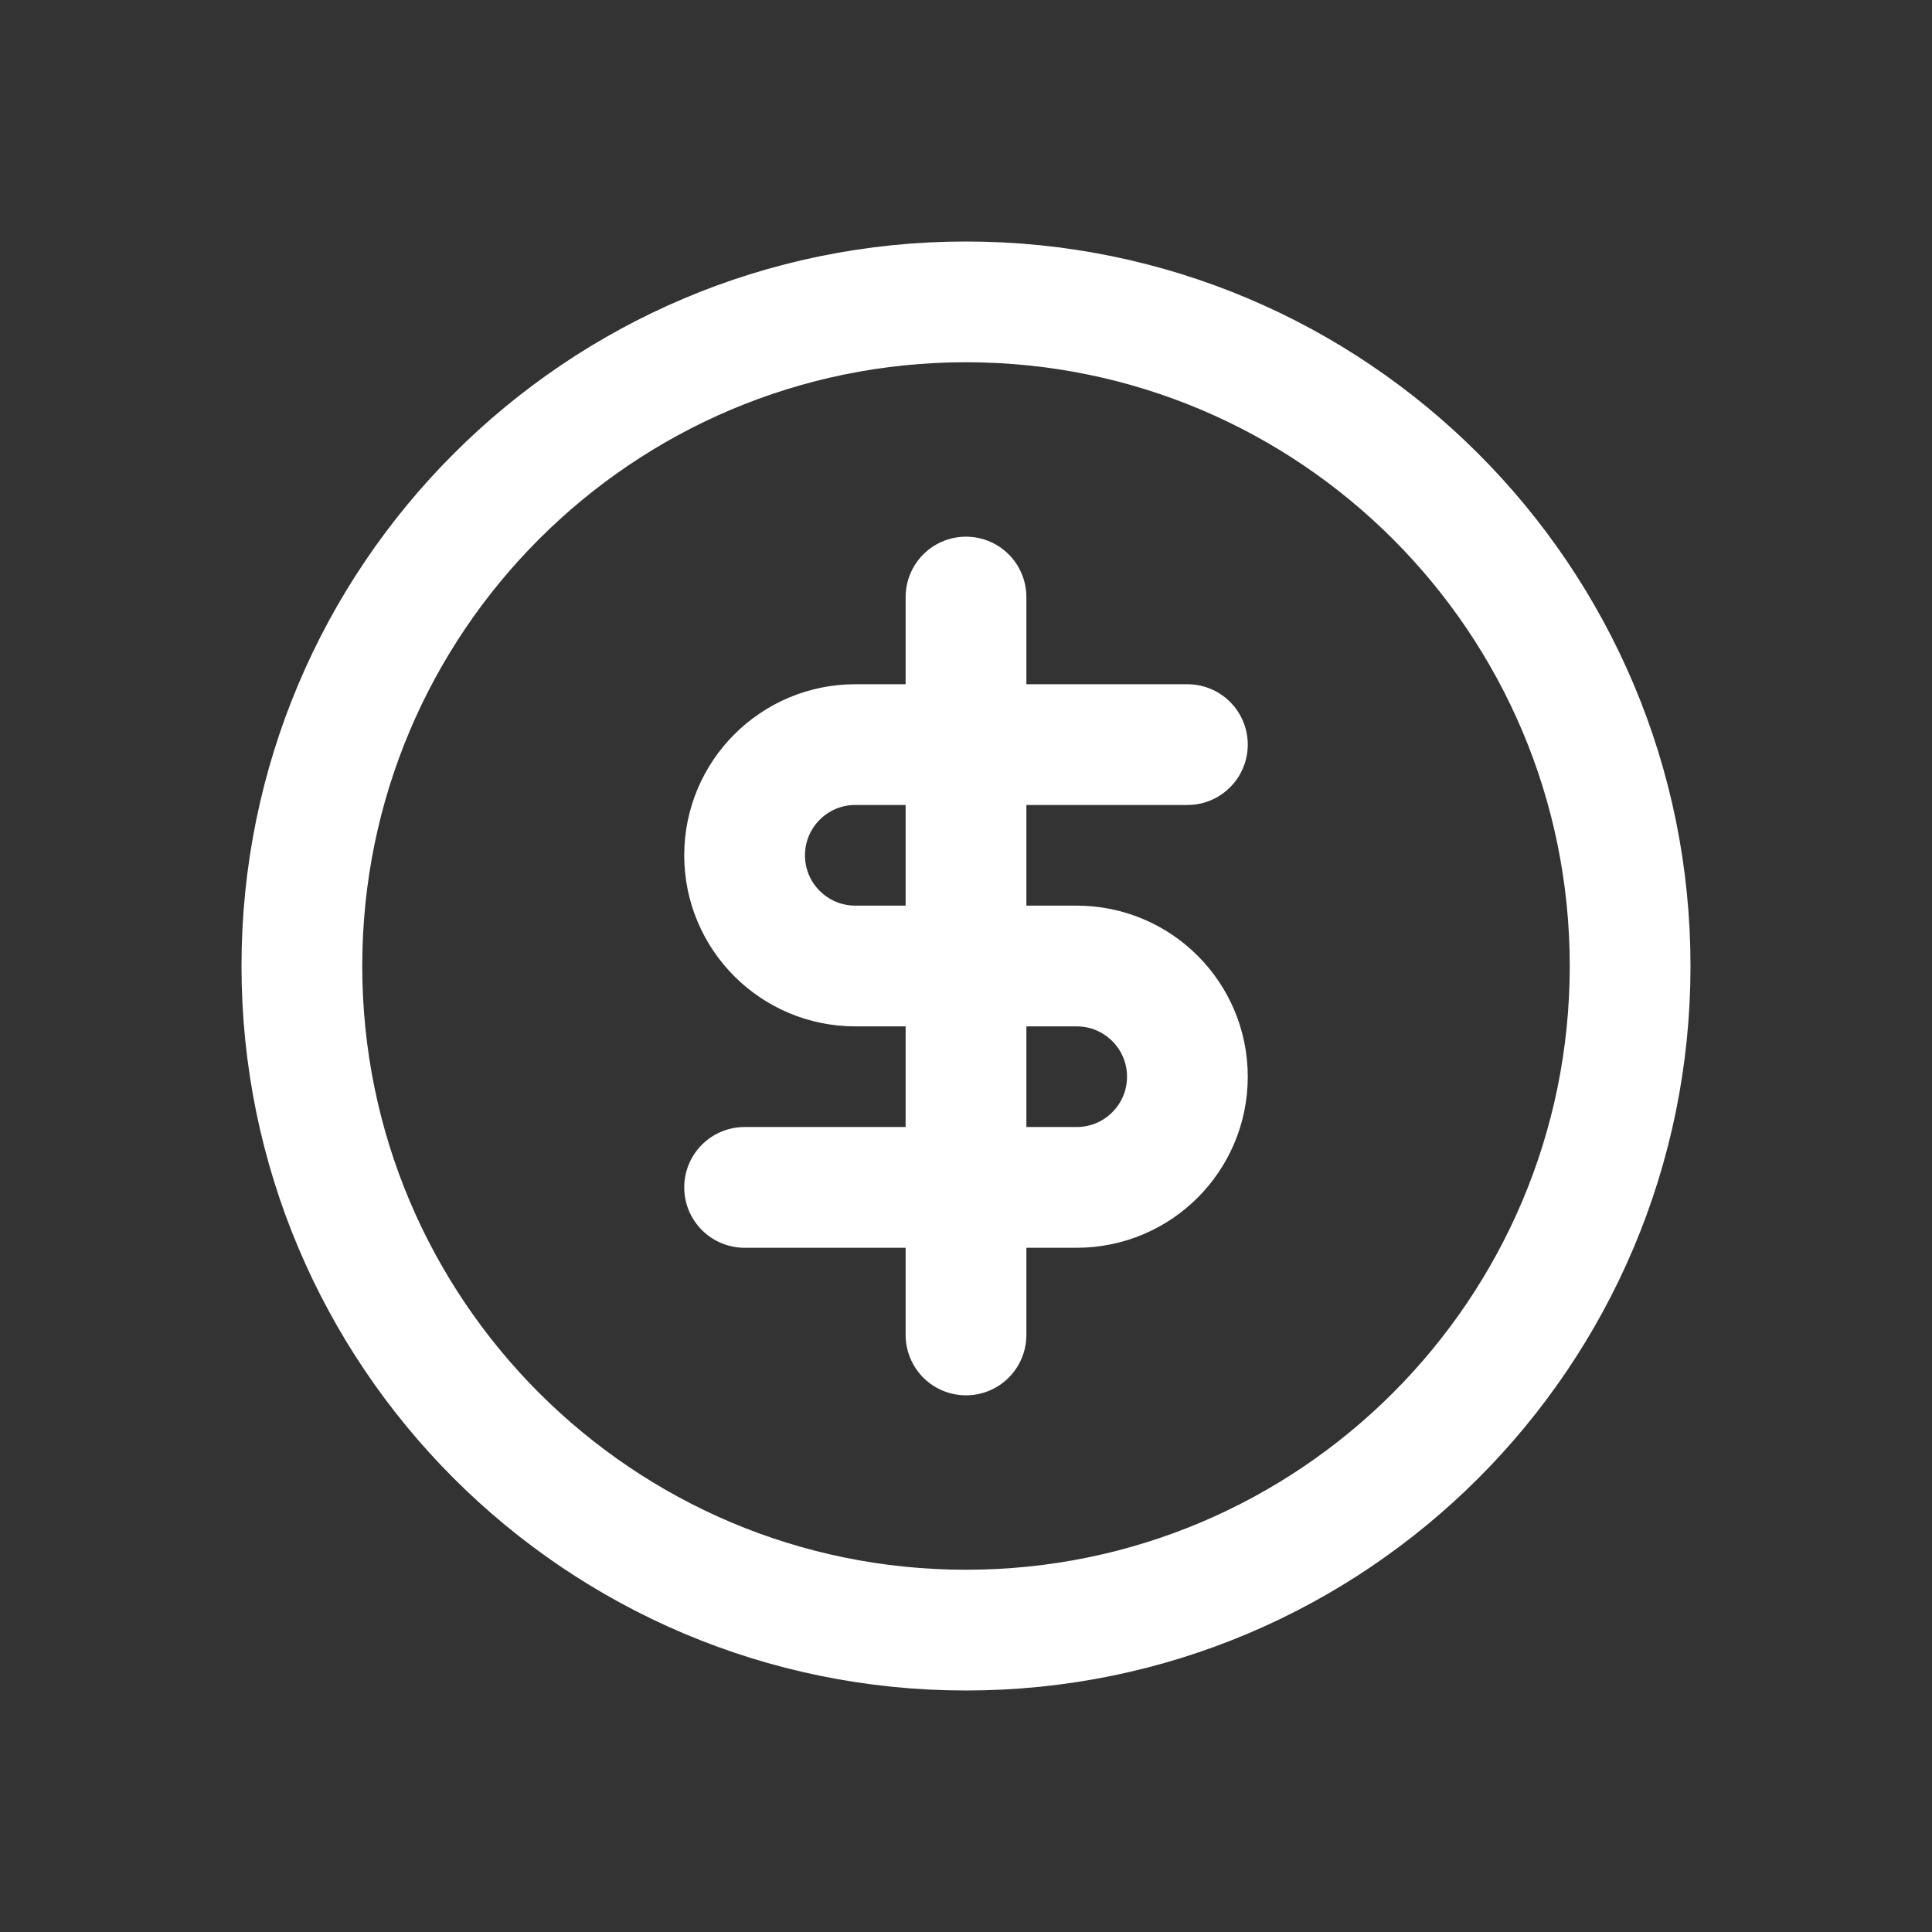 <?xml version="1.0" encoding="UTF-8"?> <svg xmlns="http://www.w3.org/2000/svg" width="32" height="32" viewBox="0 0 32 32" fill="none"><rect x="0" y="0" width="32" height="32" fill="#333333" stroke="none"/><path d="M19.667 12.333H16M12.333 19.667H16M16 12.333H14.167C13.154 12.333 12.333 13.154 12.333 14.167V14.167C12.333 15.179 13.154 16 14.167 16H16M16 12.333V9.889M16 12.333V16M16 19.667H17.833C18.846 19.667 19.667 18.846 19.667 17.833V17.833C19.667 16.821 18.846 16 17.833 16H16M16 19.667V22.111M16 19.667V16M27 16C27 22.075 22.075 27 16 27C9.925 27 5 22.075 5 16C5 9.925 9.925 5 16 5C22.075 5 27 9.925 27 16Z" stroke="white" stroke-width="2" stroke-linecap="round" stroke-linejoin="round"></path></svg> 